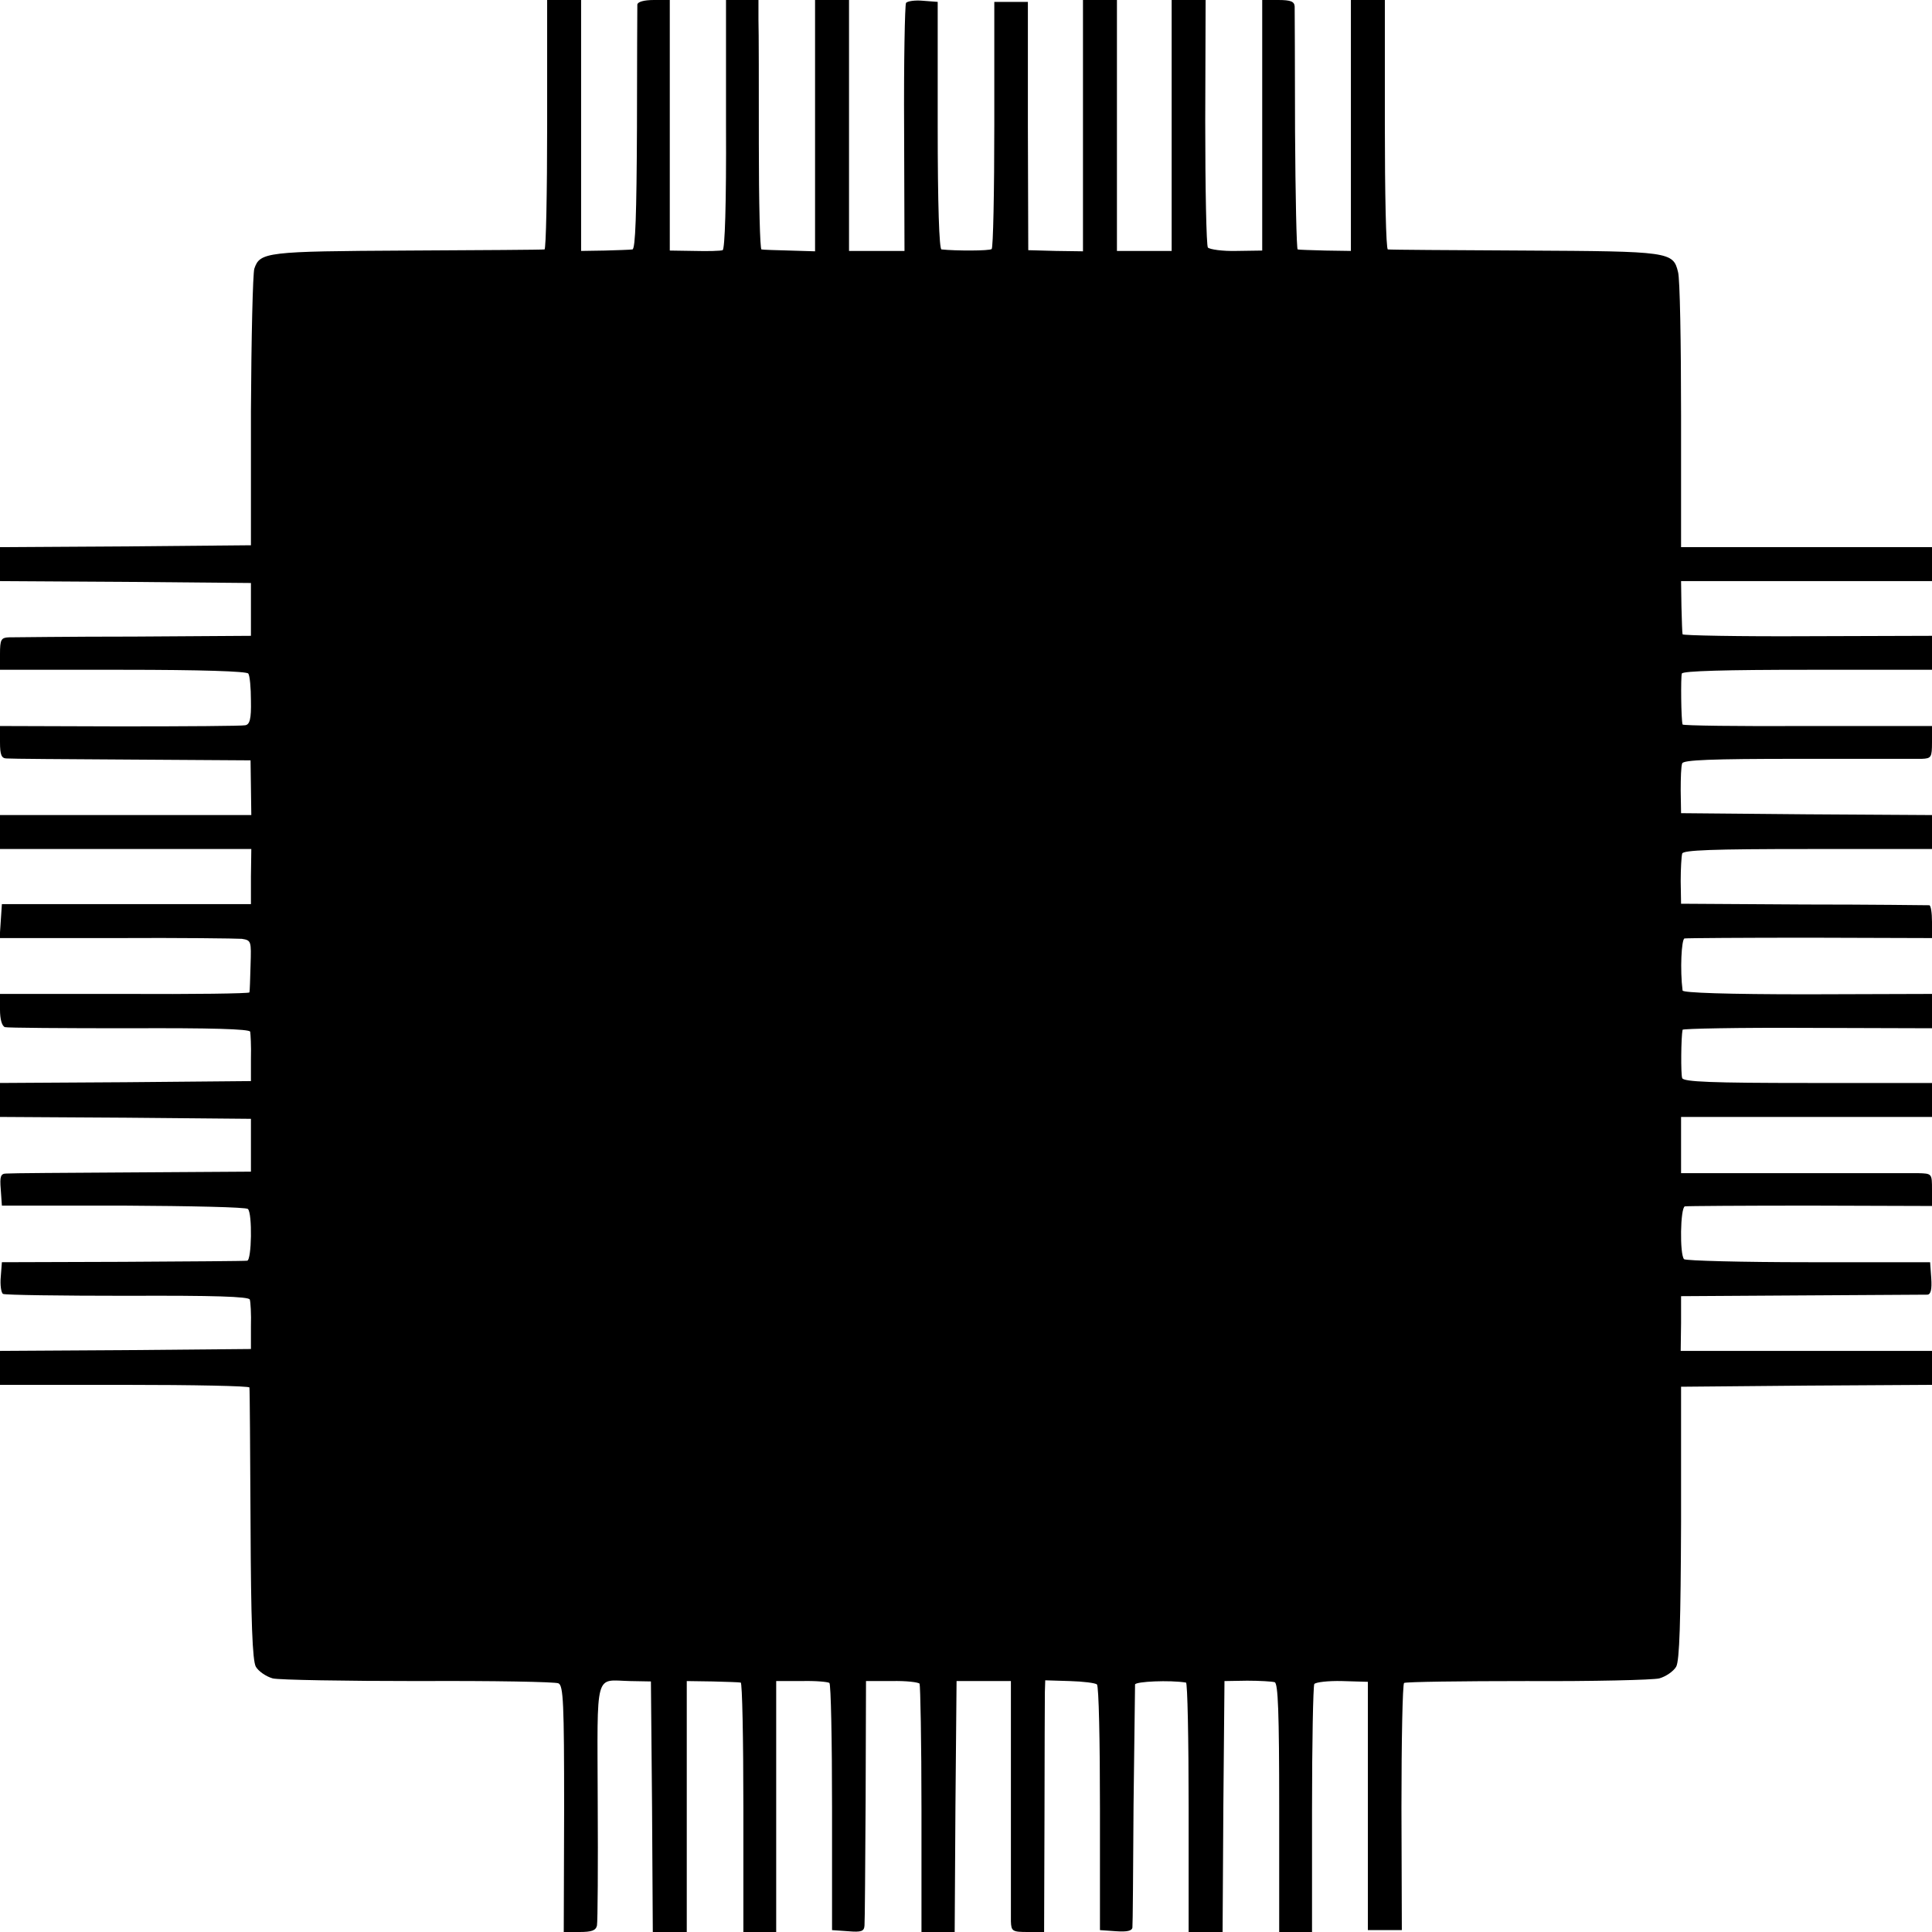 <?xml version="1.0" standalone="no"?>
<!DOCTYPE svg PUBLIC "-//W3C//DTD SVG 20010904//EN"
 "http://www.w3.org/TR/2001/REC-SVG-20010904/DTD/svg10.dtd">
<svg version="1.0" xmlns="http://www.w3.org/2000/svg"
 width="512pt" height="512pt" viewBox="0 0 512 512"
 preserveAspectRatio="xMidYMid meet">
<g transform="translate(0,512) scale(0.1,-0.1)"
fill="#000000" stroke="none">
<path d="M1450 4790 c0 -181 -3 -331 -7 -331 -5 -1 -168 -2 -363 -3 -375 -2
-391 -4 -406 -48 -4 -13 -8 -183 -9 -378 l0 -355 -333 -3 -332 -2 0 -45 0 -45
333 -2 332 -3 0 -70 0 -70 -310 -2 c-171 0 -320 -2 -332 -2 -20 -1 -23 -6 -23
-44 l0 -42 326 0 c207 0 328 -4 332 -10 4 -5 7 -38 7 -72 1 -48 -3 -63 -15
-65 -8 -2 -158 -3 -332 -3 l-318 1 0 -43 c0 -34 4 -43 18 -43 9 -1 159 -2 332
-3 l314 -2 1 -72 1 -73 -333 0 -333 0 0 -45 0 -45 333 0 333 0 -1 -73 0 -73
-330 0 -330 0 -3 -45 -3 -45 308 0 c169 1 320 -1 334 -2 25 -4 25 -6 23 -70
-1 -37 -2 -69 -3 -72 -1 -3 -149 -5 -331 -4 l-330 0 0 -42 c0 -25 5 -43 13
-46 6 -2 155 -3 329 -3 217 1 318 -2 321 -9 1 -6 3 -38 2 -71 l0 -60 -333 -3
-332 -2 0 -45 0 -45 333 -2 332 -3 0 -70 0 -70 -315 -2 c-173 -1 -323 -2 -333
-3 -15 0 -18 -7 -15 -42 l3 -43 322 0 c177 -1 326 -4 330 -9 12 -11 10 -136
-2 -137 -5 -1 -154 -2 -330 -3 l-320 -1 -3 -39 c-2 -21 1 -42 6 -45 6 -3 154
-5 330 -5 228 1 322 -2 324 -10 2 -6 4 -38 3 -71 l0 -60 -332 -3 -333 -2 0
-45 0 -45 330 0 c182 0 331 -3 331 -7 1 -5 2 -168 3 -363 1 -257 5 -361 14
-377 7 -12 27 -26 45 -31 17 -4 192 -7 387 -7 195 1 362 -2 370 -6 13 -6 15
-53 15 -333 l-1 -326 42 0 c32 0 43 4 46 17 2 10 3 158 2 330 -1 351 -9 320
86 318 l55 -1 3 -332 2 -332 45 0 45 0 0 333 0 332 68 -1 c37 -1 70 -2 75 -3
4 0 7 -149 7 -331 l0 -330 43 0 44 0 0 332 0 333 67 0 c37 1 70 -2 74 -5 4 -3
7 -151 7 -330 l0 -325 43 -3 c35 -3 42 0 43 15 1 10 2 160 3 333 l1 315 68 0
c38 1 71 -3 74 -7 2 -5 5 -155 5 -333 l0 -325 44 0 44 0 2 332 3 333 72 0 72
0 0 -305 c0 -168 0 -317 0 -332 1 -26 4 -28 45 -28 l43 0 1 303 c0 166 1 316
1 333 l1 31 65 -2 c35 -1 68 -5 72 -9 5 -4 8 -152 8 -329 l0 -322 43 -3 c29
-2 42 1 43 10 1 7 2 152 3 323 2 171 4 315 4 321 2 8 92 12 135 5 4 0 7 -149
7 -331 l0 -330 45 0 45 0 2 333 3 332 60 1 c33 0 66 -2 73 -4 9 -3 12 -79 12
-333 l0 -329 43 0 44 0 0 323 c0 178 3 328 6 334 3 5 37 9 74 8 l68 -2 0 -329
0 -329 45 0 45 0 -1 325 c0 179 3 327 7 330 4 3 151 5 326 5 175 -1 333 3 350
7 18 5 38 19 45 31 9 16 12 119 13 382 l0 360 333 3 332 2 0 45 0 45 -333 0
-333 0 1 73 0 72 320 2 c176 1 326 2 333 2 9 1 12 14 10 44 l-3 42 -322 0
c-177 0 -325 4 -330 8 -12 12 -10 136 2 140 5 1 155 2 333 2 l322 -1 0 43 c0
43 0 43 -37 44 -21 0 -171 0 -333 0 l-295 0 0 74 0 75 332 0 333 0 0 45 0 45
-329 0 c-254 0 -330 3 -333 13 -4 10 -3 109 1 128 0 3 150 6 331 5 l330 -1 0
45 0 46 -330 -1 c-213 0 -330 4 -331 10 -7 55 -3 135 5 138 6 1 156 2 334 2
l322 -1 0 43 c0 24 -3 43 -7 44 -5 0 -154 2 -333 2 l-325 2 -1 60 c0 33 2 66
4 73 3 9 79 12 333 12 l329 0 0 45 0 45 -332 2 -333 3 -1 60 c0 33 1 65 4 72
3 9 77 12 305 12 166 0 314 0 330 0 25 1 27 4 27 44 l0 43 -330 0 c-182 -1
-331 1 -331 4 -4 13 -5 126 -2 135 2 7 120 10 333 10 l330 0 0 45 0 45 -330
-1 c-181 -1 -331 2 -331 5 -1 3 -2 36 -3 74 l-1 67 332 0 333 0 0 45 0 45
-333 0 -332 0 0 349 c0 192 -3 363 -8 380 -13 54 -22 55 -407 57 -195 1 -358
2 -362 3 -5 0 -8 150 -8 331 l0 330 -45 0 -45 0 0 -333 0 -332 -67 1 c-38 1
-71 2 -74 3 -3 0 -6 142 -7 314 0 171 -1 320 -1 330 -1 13 -10 17 -44 17 l-42
0 0 -332 0 -332 -68 -1 c-37 -1 -71 4 -76 9 -4 6 -7 156 -7 334 l1 322 -45 0
-45 0 0 -332 0 -333 -72 0 -73 0 0 332 0 333 -45 0 -45 0 0 -333 0 -333 -72 1
-73 2 -1 329 0 329 -45 0 -44 0 0 -325 c0 -179 -3 -327 -7 -330 -6 -5 -96 -5
-133 -1 -6 1 -10 118 -10 328 l0 328 -39 3 c-21 2 -42 -1 -45 -6 -3 -6 -6
-156 -5 -334 l1 -323 -74 0 -73 0 0 332 0 333 -45 0 -45 0 0 -333 0 -333 -67
2 c-38 1 -71 2 -75 3 -4 0 -7 126 -7 279 0 152 0 301 -1 330 l0 52 -43 0 -43
0 0 -330 c1 -211 -3 -331 -9 -333 -5 -2 -39 -3 -75 -2 l-65 1 0 332 0 332 -42
0 c-27 0 -43 -5 -44 -12 0 -7 -1 -156 -1 -330 -1 -224 -4 -318 -12 -319 -6 -1
-39 -2 -73 -3 l-63 -1 0 332 0 333 -45 0 -45 0 0 -330z"/>
</g>
</svg>
